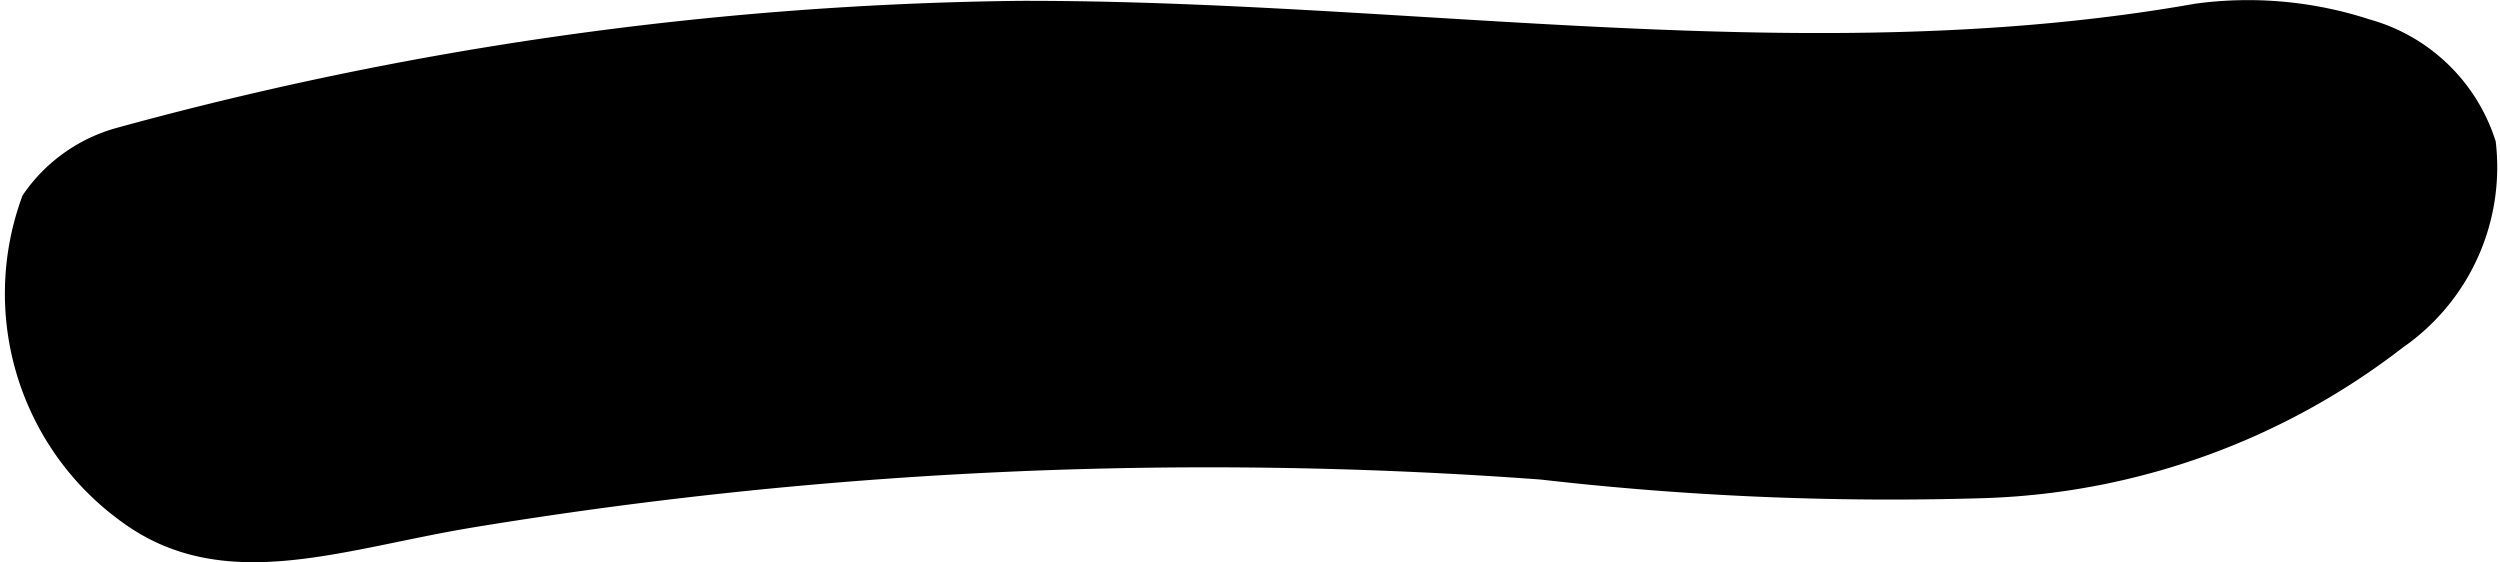 <?xml version="1.0" encoding="UTF-8"?>
<svg xmlns="http://www.w3.org/2000/svg"
     version="1.1"
     width="5.243mm"
     height="1.179mm"
     viewBox="0 0 14.862 3.343">
   <defs>
      <style type="text/css"><![CDATA[
      .a {
        stroke: #000;
        stroke-miterlimit: 10;
        stroke-width: 0.15px;
      }
    ]]></style>
   </defs>
   <path class="a"
         d="M.711.833A.92.92,0,0,0,.199,1.197,1.599,1.599,0,0,0,.817,3.078c.56.369,1.225.109,1.984-.016a26.994,26.994,0,0,1,6.366-.285,18.187,18.187,0,0,0,2.634.11,4.215,4.215,0,0,0,2.441-.881A1.23,1.23,0,0,0,14.765.857a1.018,1.018,0,0,0-.699-.67A2.257,2.257,0,0,0,13.064.096c-2.297.406-4.665-.02-6.997-.016A21.104,21.104,0,0,0,.711.833Z"/>
</svg>
